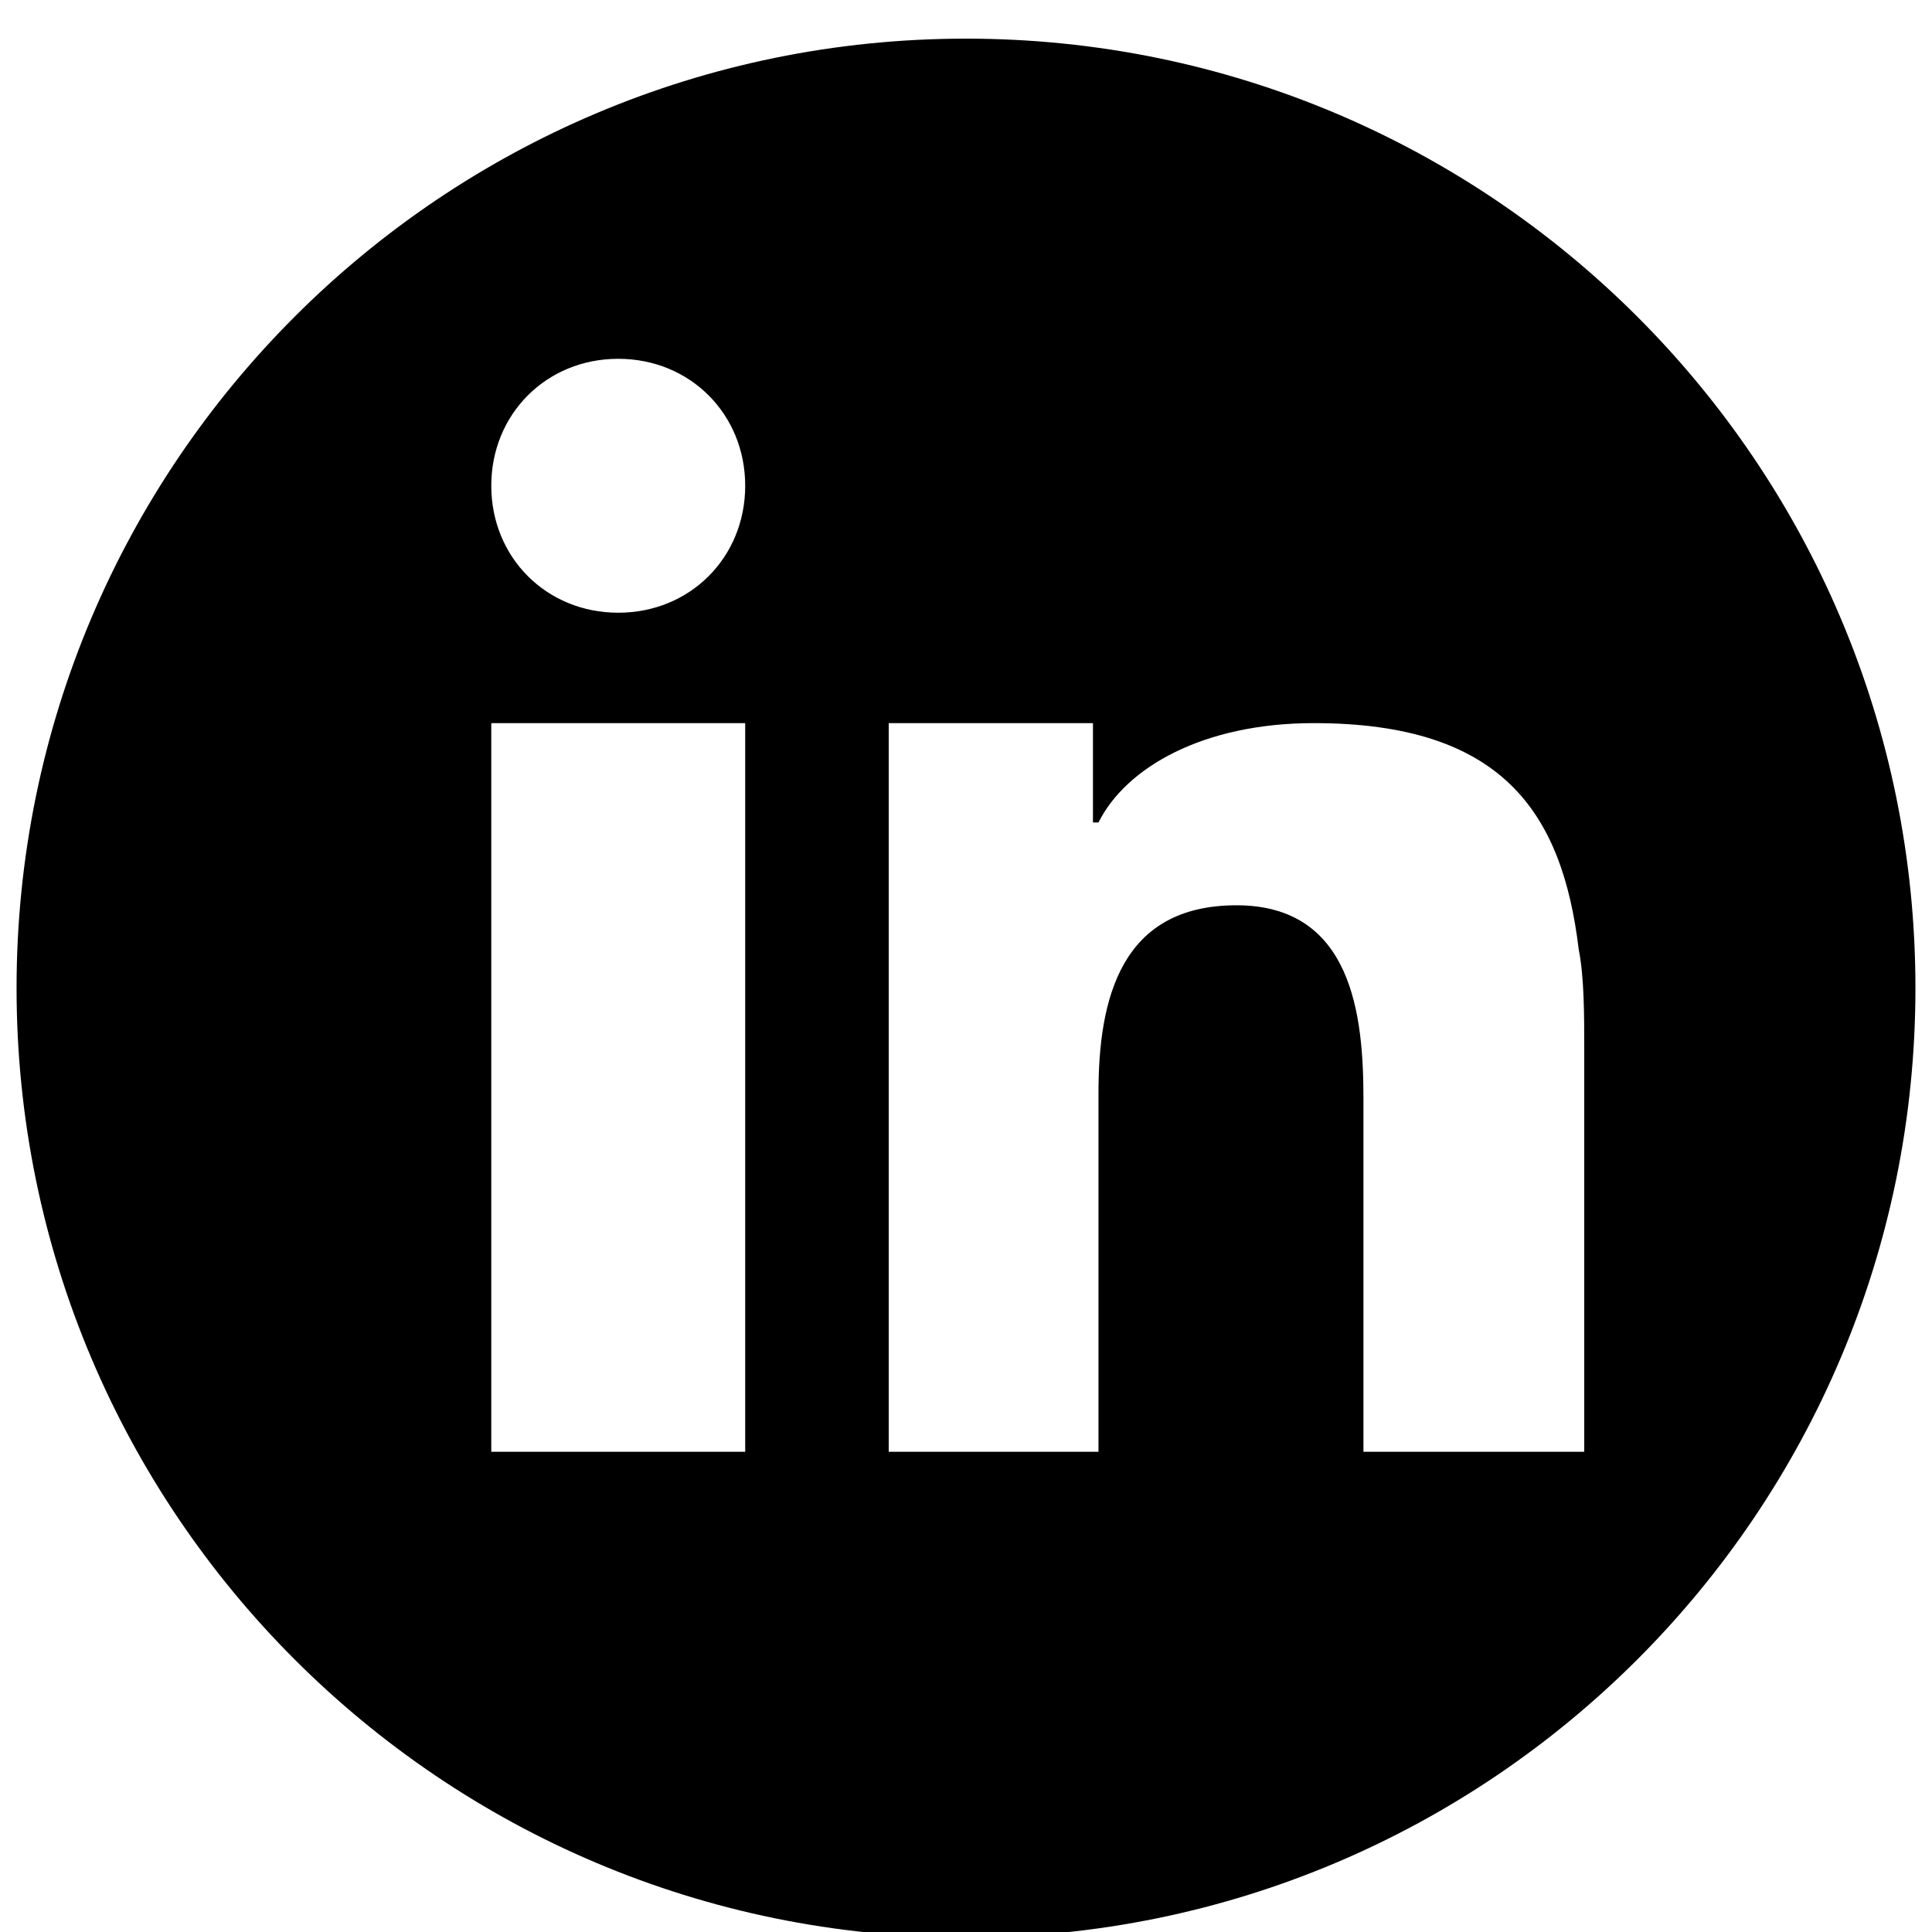 <?xml version="1.0" encoding="utf-8"?>
<!-- Generator: Adobe Illustrator 23.1.0, SVG Export Plug-In . SVG Version: 6.00 Build 0)  -->
<svg version="1.1" id="Capa_1" xmlns="http://www.w3.org/2000/svg" xmlns:xlink="http://www.w3.org/1999/xlink" x="0px" y="0px"
	 viewBox="0 0 35 35" style="enable-background:new 0 0 35 35;" xml:space="preserve">
<path d="M17.5,0.7C8,0.7,0.3,8.4,0.3,17.9S8,35.1,17.5,35.1c9.5,0,17.2-7.7,17.2-17.2S27,0.7,17.5,0.7 M13.5,15.8v10.5H8.9v-9.7
	v-3.5h4.6V15.8z M11.2,11.1c-1.3,0-2.3-1-2.3-2.3c0-1.3,1-2.3,2.3-2.3c1.3,0,2.3,1,2.3,2.3C13.5,10.1,12.5,11.1,11.2,11.1 M28.7,19
	v7.3h-4v-6.4c0-1.5-0.2-3.5-2.3-3.5c-2.1,0-2.5,1.7-2.5,3.4v6.5h-3.8V15.6v-2.5h3.7v1.8h0.1c0.5-1,1.9-1.8,3.9-1.8
	c3.4,0,4.5,1.6,4.8,4.1C28.7,17.7,28.7,18.4,28.7,19L28.7,19z"/>
</svg>

